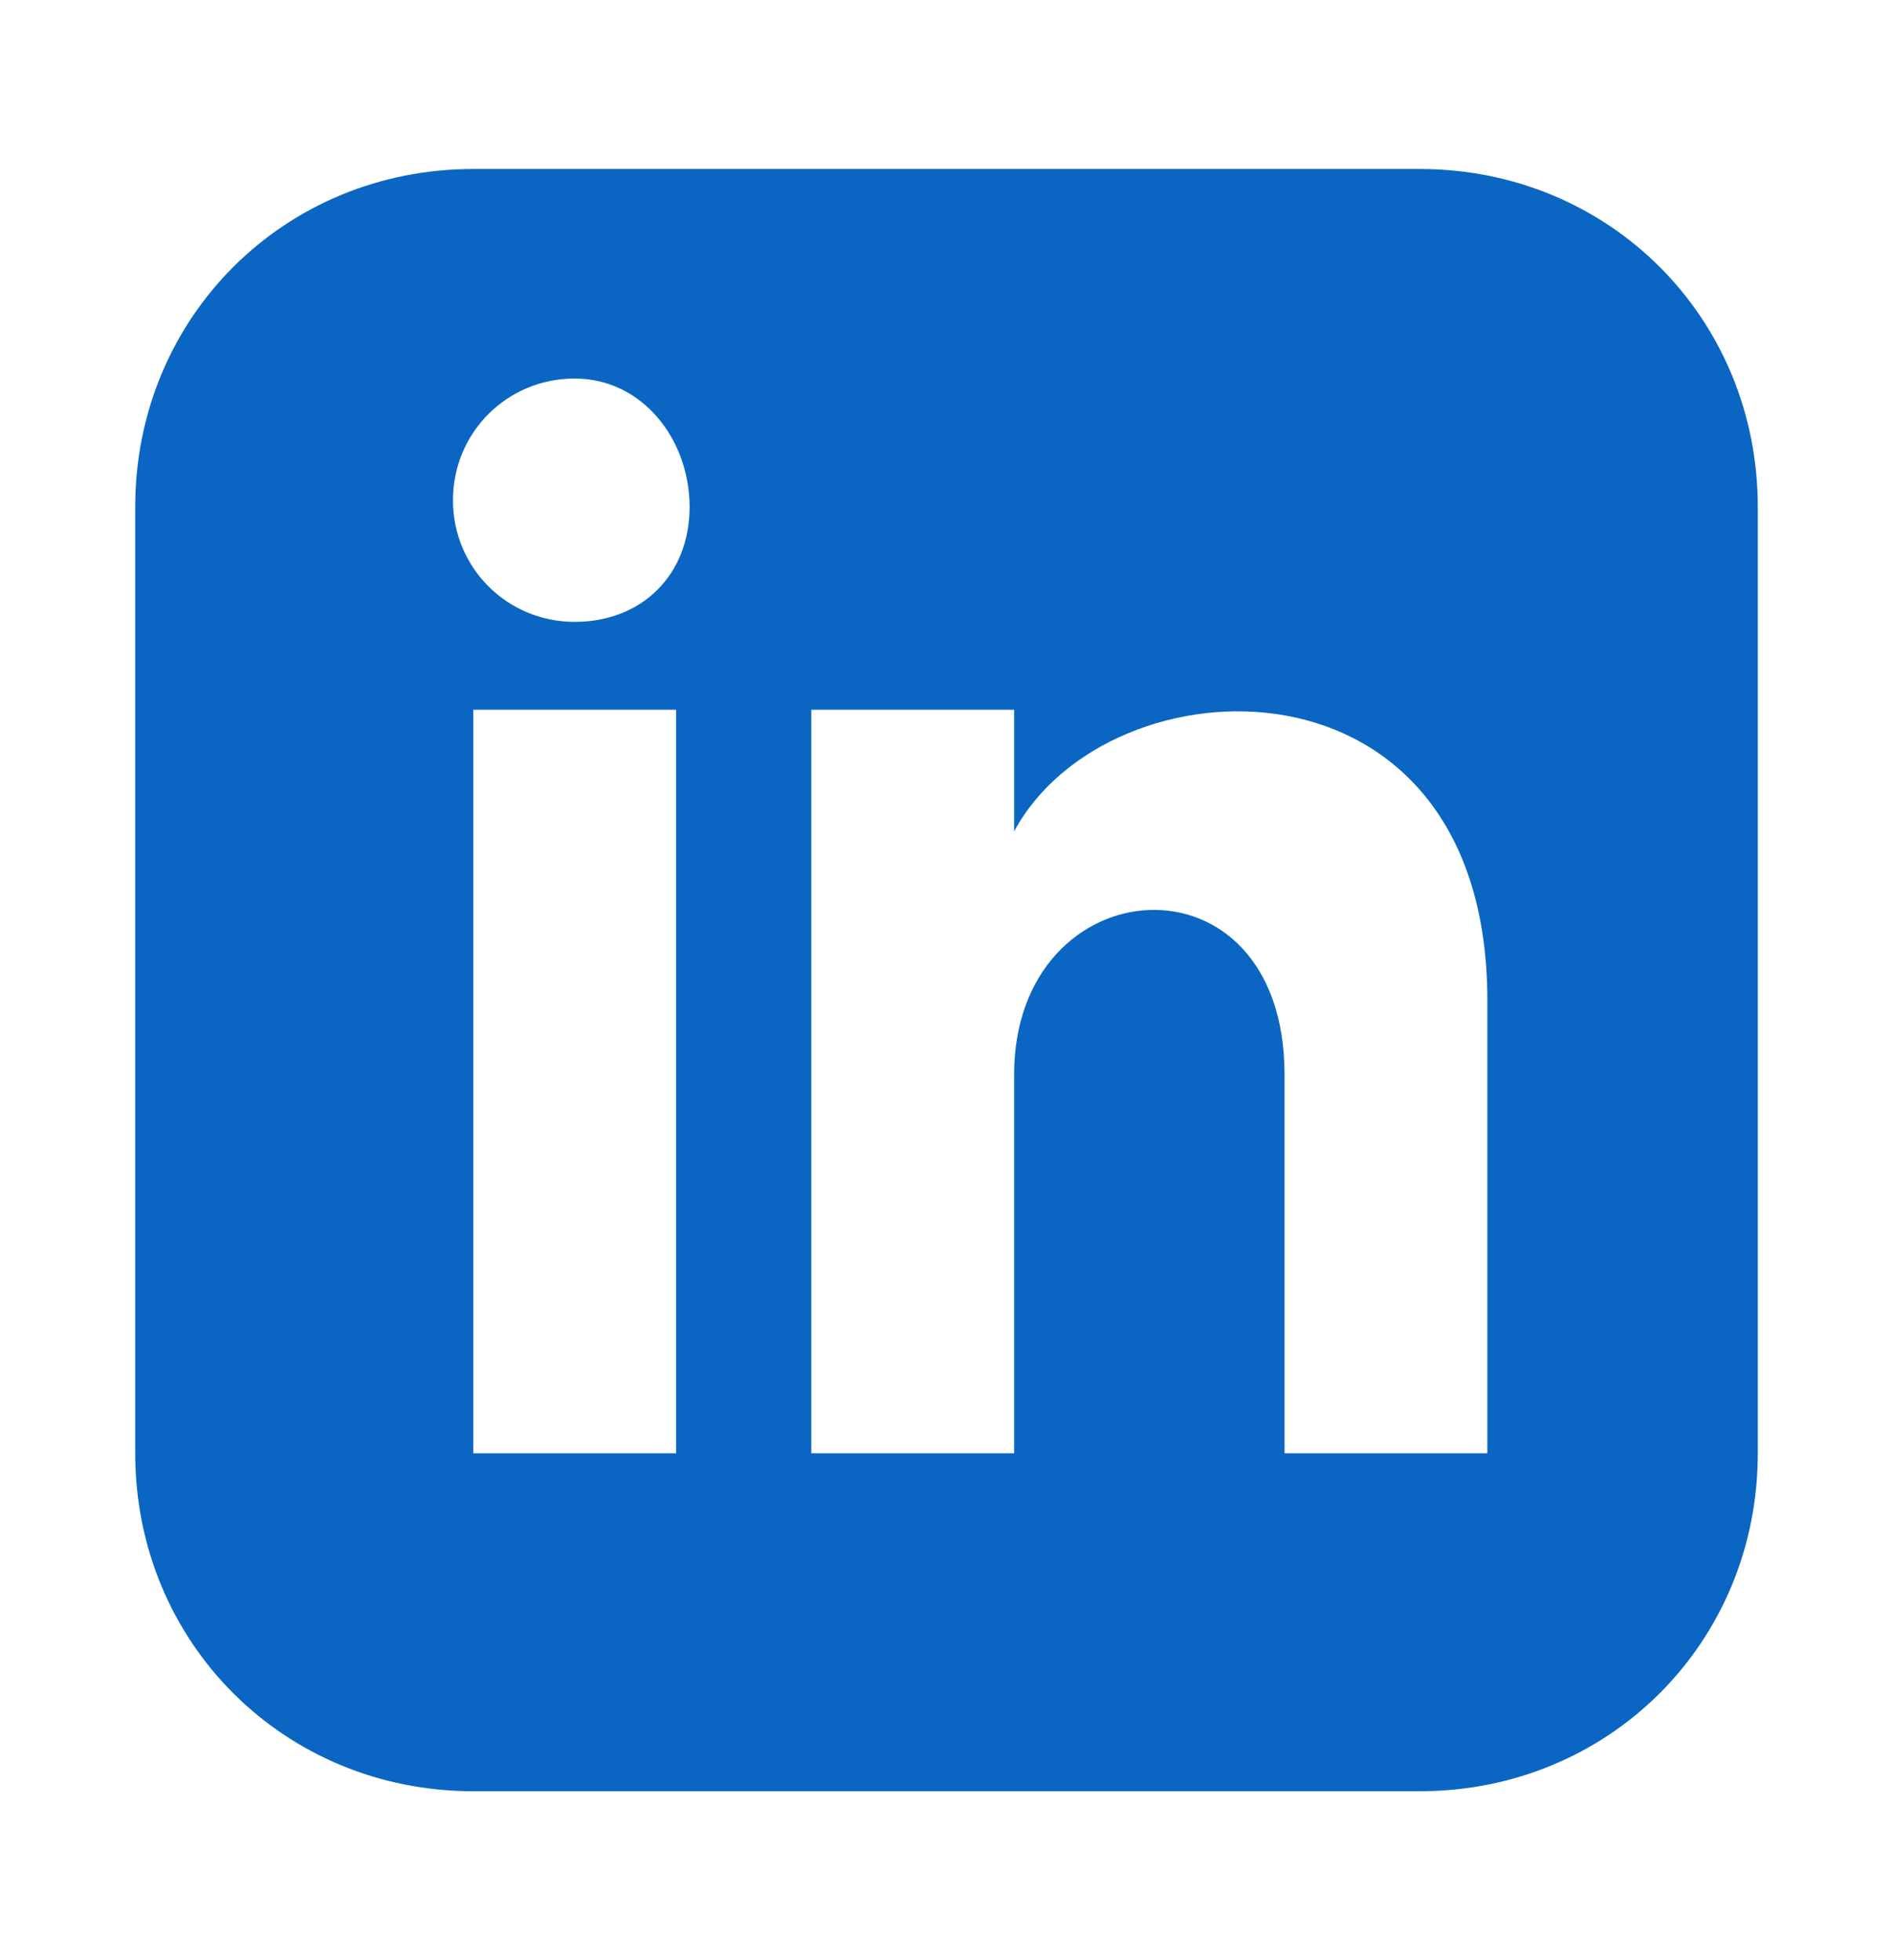 <!-- <svg xmlns="http://www.w3.org/2000/svg" width="19.909" height="19.909" viewBox="0 0 19.909 19.909">
  <path id="Icon_awesome-linkedin-in" data-name="Icon awesome-linkedin-in" d="M4.457,19.91H.329V6.617H4.457ZM2.39,4.8a2.4,2.4,0,1,1,2.39-2.413A2.411,2.411,0,0,1,2.39,4.8ZM19.9,19.91H15.786V13.439c0-1.542-.031-3.52-2.146-3.52-2.146,0-2.475,1.675-2.475,3.409V19.91H7.042V6.617H11V8.431h.058a4.337,4.337,0,0,1,3.905-2.146c4.177,0,4.945,2.751,4.945,6.324v7.3Z" transform="translate(0 0)" fill="#007bb6"/>
</svg> -->

<svg width="28" height="29" viewBox="0 0 28 29" fill="none" xmlns="http://www.w3.org/2000/svg">
<path d="M21 2.5H7C4.2 2.5 2 4.7 2 7.5V21.5C2 24.3 4.2 26.5 7 26.5H21C23.8 26.5 26 24.3 26 21.5V7.5C26 4.7 23.8 2.5 21 2.5ZM10 21.5H7V10.5H10V21.5ZM8.5 9.2C7.5 9.2 6.7 8.4 6.7 7.4C6.7 6.4 7.5 5.6 8.5 5.6C9.5 5.6 10.2 6.5 10.2 7.5C10.2 8.5 9.5 9.2 8.5 9.2ZM22 21.5H19V15.9C19 12.5 15 12.8 15 15.9V21.5H12V10.5H15V12.3C16.4 9.7 22 9.5 22 14.8V21.5Z" fill="#0A66C2"/>
</svg>
